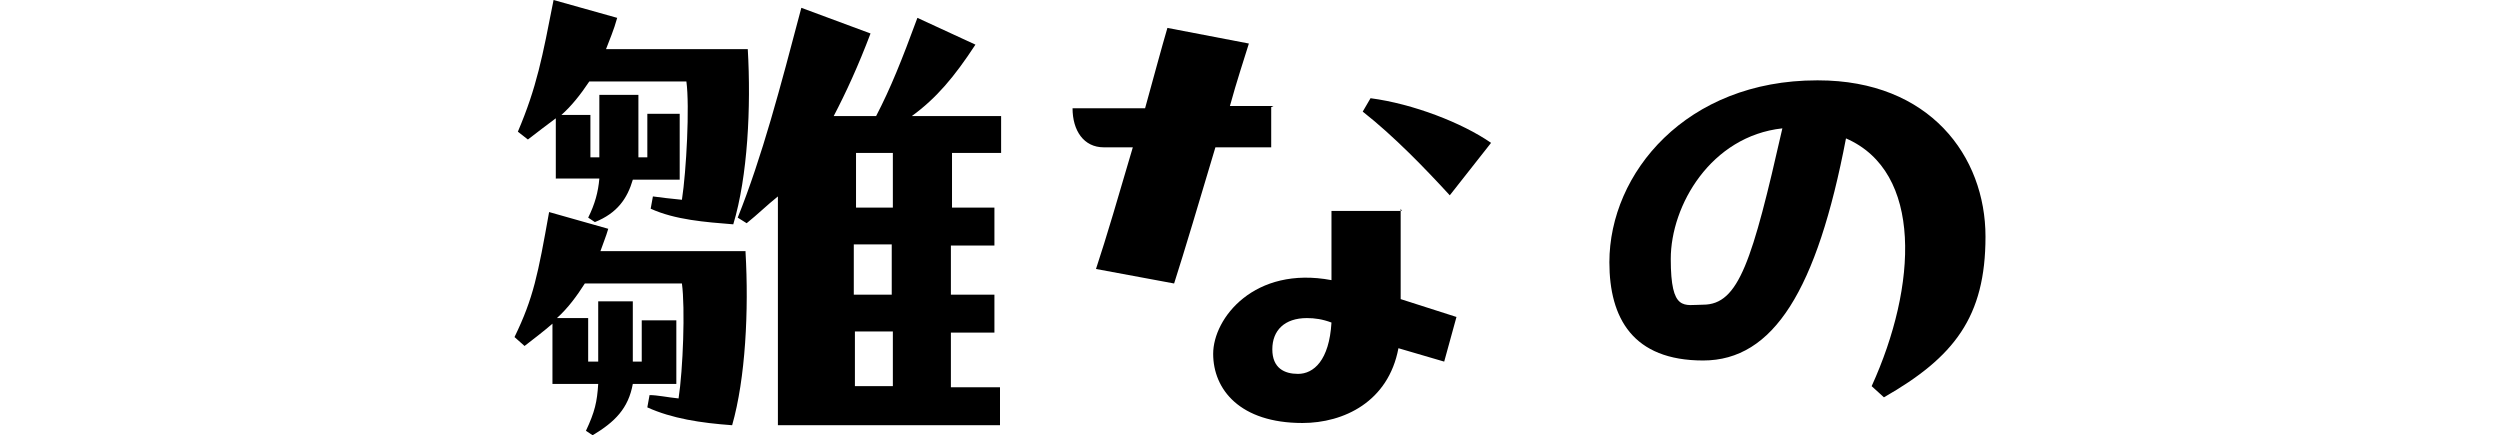 <?xml version="1.0" encoding="UTF-8"?>
<svg xmlns="http://www.w3.org/2000/svg" version="1.1" viewBox="0 0 224 39">
  <!-- Generator: Adobe Illustrator 28.7.3, SVG Export Plug-In . SVG Version: 1.2.0 Build 164)  -->
  <g>
    <g id="_レイヤー_2">
      <g id="_レイヤー_2-2">
        <g>
          <path d="M66.8,22.6c.3,5.2,0,11.3-1.2,15.5-2.8-.2-5.4-.6-7.6-1.6l.2-1.1c.7,0,1.6.2,2.6.3.4-2.6.6-8.1.3-10.3h-8.7c-.7,1.1-1.5,2.2-2.5,3.1h2.8v3.9h.9v-5.4h3.1v5.4h.8v-3.7c0,0,3.1,0,3.1,0v5.7h-3.9c-.4,2.2-1.6,3.4-3.6,4.6l-.6-.4c.8-1.7,1-2.6,1.1-4.2h-4.1v-5.4c-.8.7-1.6,1.3-2.5,2l-.9-.8c1.7-3.5,2.1-5.6,3.1-11.2l5.3,1.5c-.2.7-.5,1.4-.7,2h13ZM49.8,16v-5.4c-.8.6-1.6,1.2-2.5,1.9l-.9-.7c1.7-4,2.2-6.7,3.2-11.8l5.7,1.6c-.3,1.1-.7,2-1,2.8h12.7c.3,5.2,0,11.4-1.3,15.7-2.5-.2-5.2-.4-7.4-1.4l.2-1.1c.7.1,1.6.2,2.6.3.4-2.6.7-8.4.4-10.6h-8.7c-.8,1.2-1.6,2.2-2.5,3h2.6v3.8c0,0,.8,0,.8,0v-5.6h3.5c0,0,0,5.6,0,5.6h.8v-3.9h2.9v5.9h-4.2c-.5,1.7-1.4,3-3.4,3.8l-.6-.4c.6-1.2.9-2.3,1-3.5h-3.8,0ZM89.7,10.3v3.4h-4.4v4.9s3.8,0,3.8,0v3.4h-3.9v4.4h3.9v3.4h-3.9v4.9s4.4,0,4.4,0v3.4h-19.9v-20.5c-1,.8-1.8,1.6-2.8,2.4l-.8-.5c2.2-5.5,3.8-11.6,5.7-18.8l6.2,2.3c-1.1,2.9-2.2,5.3-3.3,7.4h3.8c1.3-2.5,2.3-5,3.7-8.8l5.2,2.4c-1.9,2.9-3.5,4.8-5.7,6.4h8ZM76.5,34.6h3.5v-4.9h-3.4v4.9ZM76.5,26.4h3.4v-4.5h-3.4s0,4.5,0,4.5ZM76.6,18.6h3.4v-4.9h-3.3v4.9Z"/>
          <path d="M113.9,9.6v3.6h-5c-1.4,4.7-2.8,9.4-3.7,12.2l-7-1.3c.9-2.7,2.1-6.8,3.3-10.9h-2.6c-1.8,0-2.8-1.5-2.8-3.5h6.5c.8-2.9,1.5-5.5,2-7.2l7.3,1.4c-.4,1.3-1.1,3.4-1.7,5.6h3.9c0,0,0,0,0,0ZM125.5,18.7c0,2.6,0,5.4,0,8.1l5,1.6-1.1,4-4.1-1.2c-.9,4.8-4.9,6.7-8.6,6.7-5.6,0-8-3-8-6.2s3.7-7.9,10.6-6.6c0-2.1,0-4.2,0-6.2h6.3ZM116.3,33.5c1.4,0,2.8-1.2,3-4.6-.8-.3-1.5-.4-2.2-.4-2,0-3.1,1.1-3.1,2.8s1.1,2.2,2.3,2.2h0ZM129.9,17.5c-2.2-2.4-5-5.3-7.8-7.5l.7-1.2c3.8.5,8.2,2.2,10.8,4l-3.7,4.7Z"/>
          <path d="M162.9,7.2c10,0,15,6.8,15,14s-2.8,10.8-9.1,14.4l-1.1-1c4.1-9,4.6-19.2-2.3-22.2-2.6,13.6-6.5,19.9-12.8,19.9s-8.4-3.8-8.4-8.8c0-8,6.9-16.3,18.6-16.3,0,0,.2,0,.2,0ZM159.7,11.5c-6.4.7-10,6.9-10,11.7s1.2,4.1,2.9,4.1c3.2,0,4.4-3.9,7.1-15.8h0Z"/>
        </g>
      </g>
    </g>
  </g>
</svg>